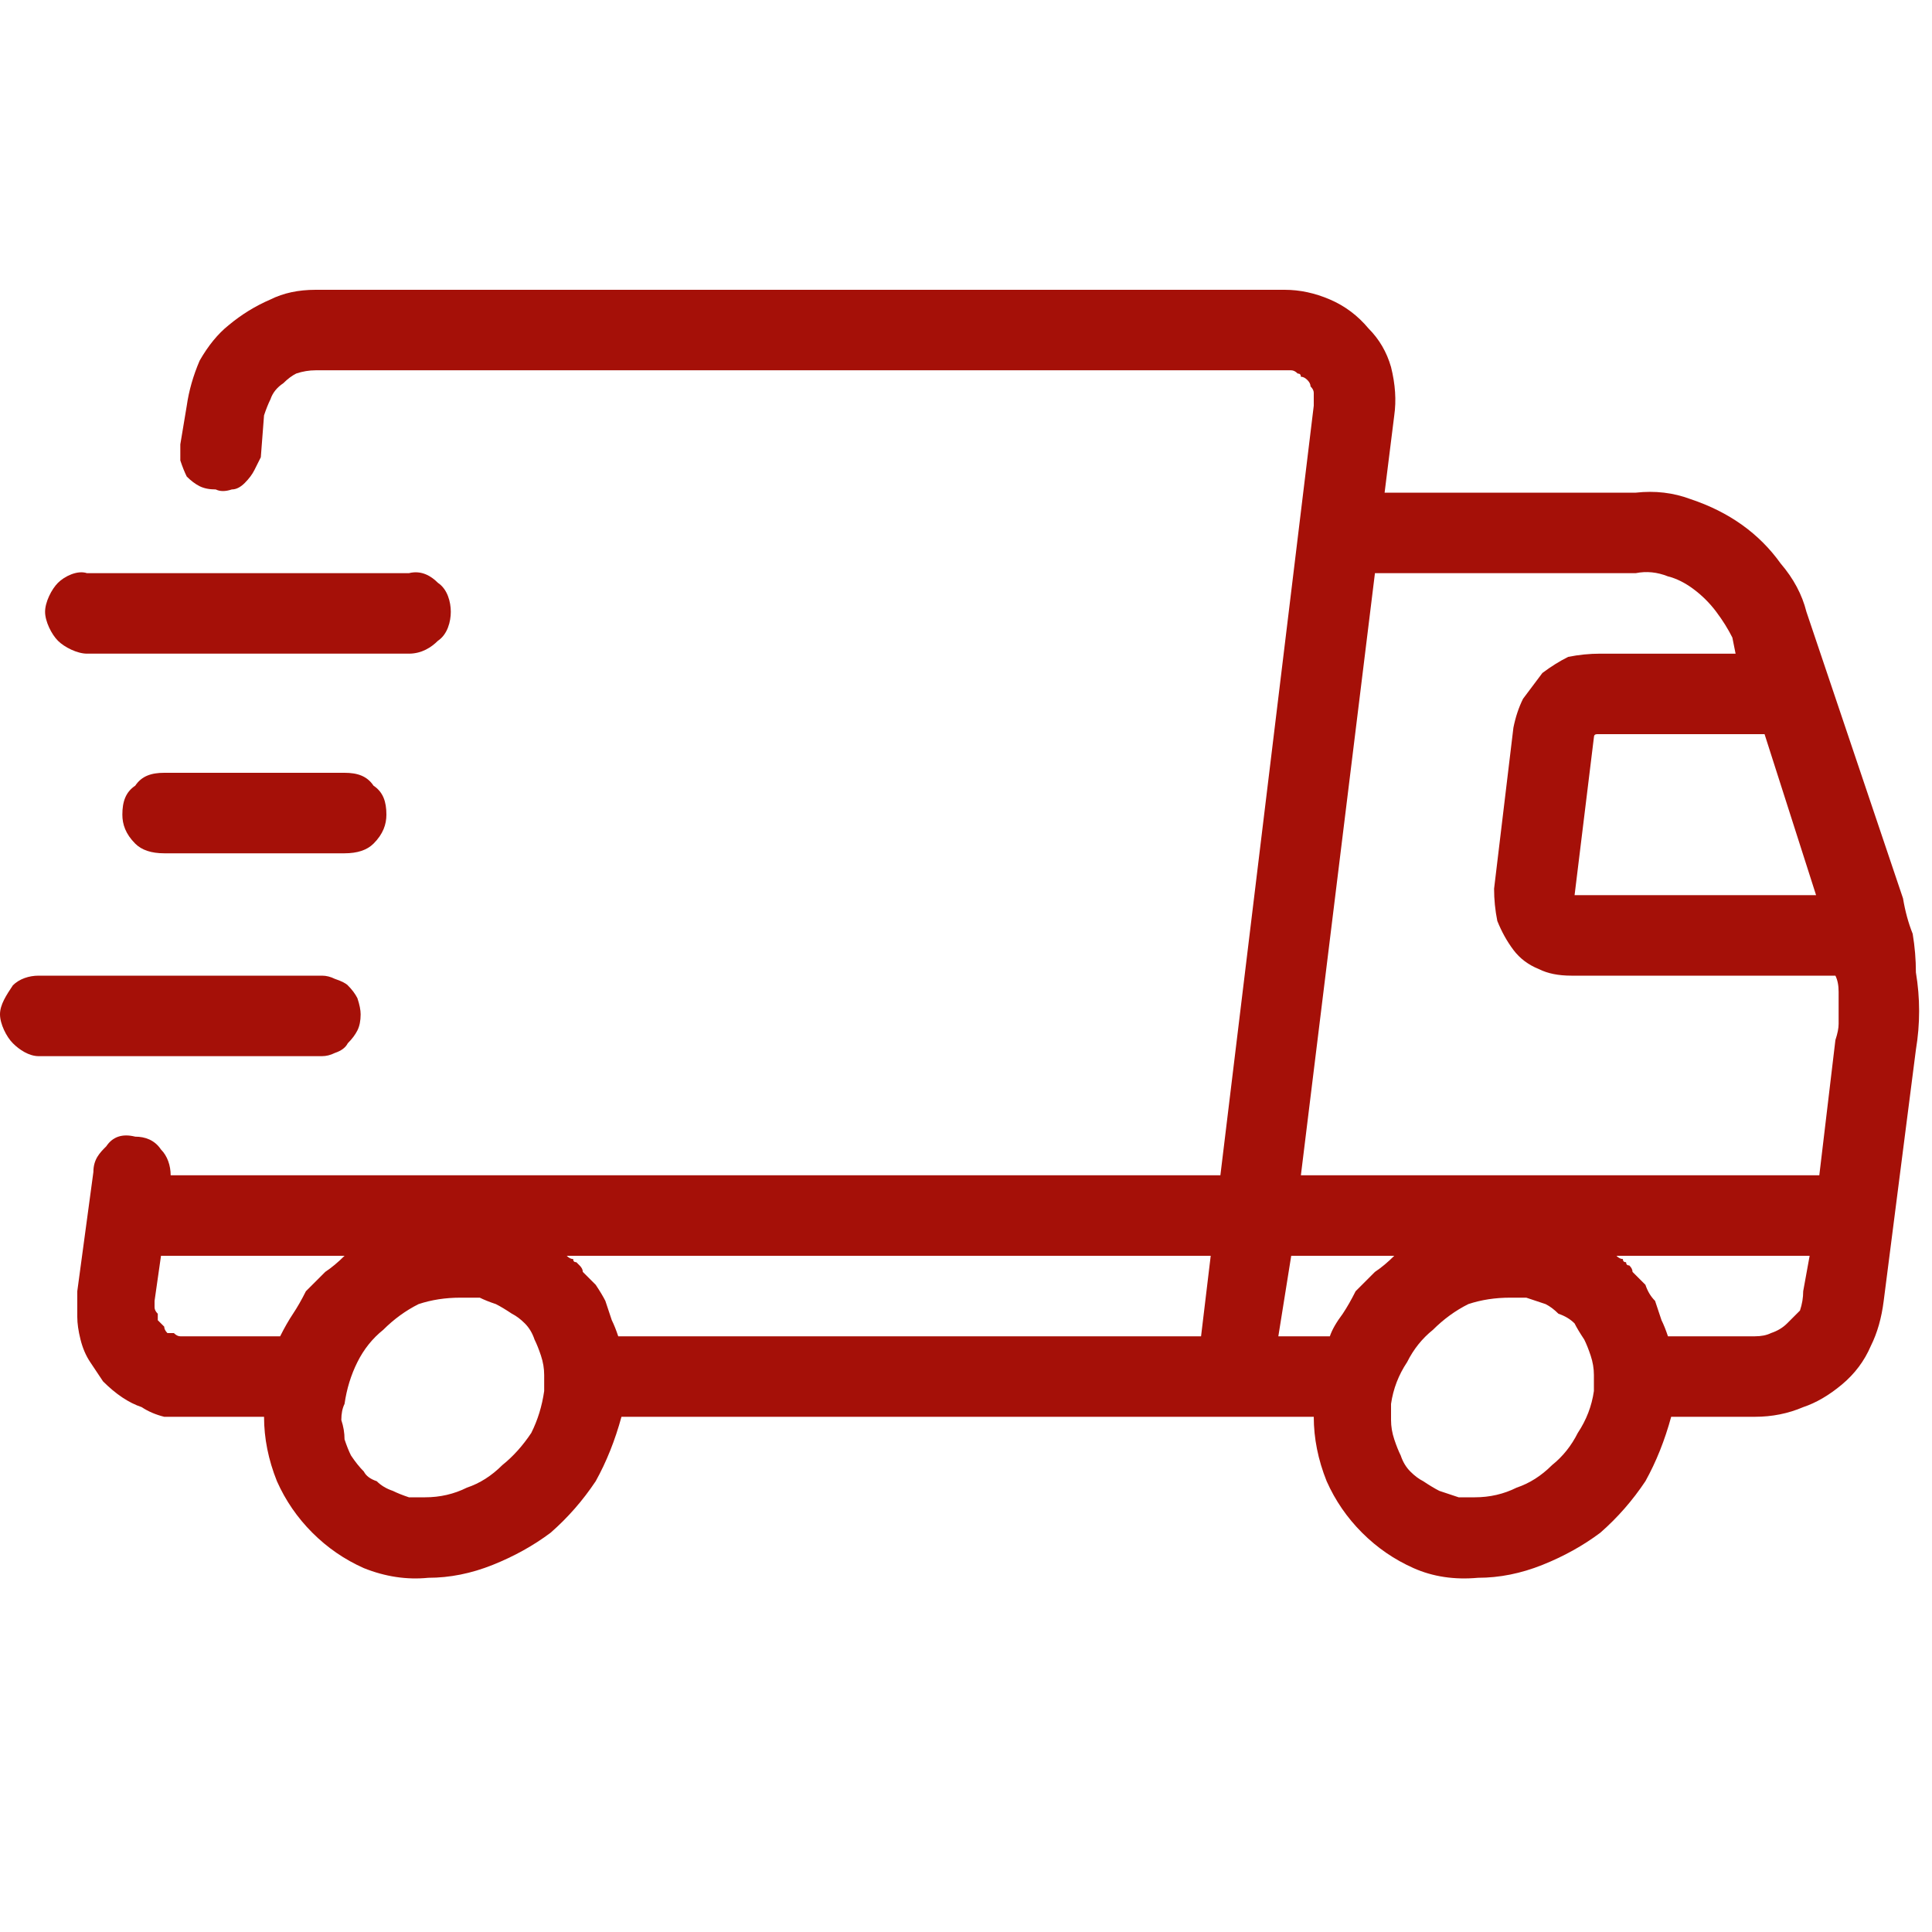 <svg version="1.2" xmlns="http://www.w3.org/2000/svg" viewBox="0 0 60 60" width="60" height="60"><style>.a{fill:#a51008}</style><path class="a" d="m59.1 27.9l-3-8.9q-0.2-0.8-0.8-1.5-0.5-0.7-1.2-1.2-0.7-0.5-1.6-0.8-0.8-0.3-1.7-0.2h-7.8l0.3-2.4q0.1-0.7-0.1-1.5-0.2-0.7-0.7-1.2-0.5-0.6-1.2-0.9-0.7-0.3-1.4-0.3h-30.1q-0.8 0-1.4 0.3-0.7 0.3-1.3 0.8-0.5 0.4-0.9 1.1-0.3 0.7-0.4 1.4l-0.2 1.2q0 0.3 0 0.5 0.1 0.3 0.2 0.5 0.2 0.2 0.4 0.3 0.2 0.1 0.5 0.1 0.2 0.1 0.5 0 0.2 0 0.4-0.2 0.2-0.2 0.3-0.4 0.1-0.2 0.2-0.4l0.1-1.3q0.1-0.3 0.2-0.5 0.1-0.3 0.4-0.5 0.2-0.2 0.4-0.3 0.3-0.1 0.6-0.1h30.1q0.1 0 0.2 0 0.1 0 0.2 0.1 0.1 0 0.1 0.1 0.1 0 0.2 0.1 0.1 0.1 0.1 0.2 0.1 0.1 0.1 0.2 0 0.1 0 0.2 0 0.1 0 0.2l-2.9 23.9h-32.6c0-0.3-0.1-0.6-0.3-0.8-0.2-0.3-0.5-0.4-0.8-0.4-0.4-0.1-0.7 0-0.9 0.3-0.2 0.2-0.4 0.4-0.4 0.8l-0.5 3.7q0 0.4 0 0.8 0 0.3 0.1 0.7 0.1 0.4 0.3 0.7 0.2 0.3 0.4 0.6 0.3 0.3 0.6 0.5 0.3 0.2 0.6 0.3 0.3 0.2 0.7 0.3 0.3 0 0.7 0h2.4q0 1 0.4 2 0.4 0.9 1.1 1.6 0.7 0.7 1.6 1.1 1 0.4 2 0.3 1 0 2-0.4 1-0.4 1.8-1 0.8-0.7 1.4-1.6 0.5-0.9 0.8-2h21.5q0 1 0.4 2 0.4 0.9 1.1 1.6 0.7 0.7 1.6 1.1 0.9 0.4 2 0.3 1 0 2-0.4 1-0.4 1.8-1 0.8-0.7 1.4-1.6 0.5-0.9 0.8-2h2.6q0.8 0 1.5-0.3 0.6-0.2 1.2-0.7 0.6-0.5 0.9-1.2 0.3-0.6 0.4-1.4l1-7.8q0.1-0.6 0.1-1.2 0-0.6-0.1-1.2 0-0.6-0.1-1.2-0.2-0.5-0.3-1.1zm-16.4-10.1h8.1q0.5-0.1 1 0.1 0.4 0.1 0.8 0.4 0.4 0.3 0.7 0.7 0.3 0.4 0.5 0.8l0.1 0.5h-4.2q-0.5 0-1 0.1-0.4 0.2-0.8 0.5-0.3 0.4-0.6 0.8-0.2 0.4-0.3 0.9l-0.6 5q0 0.5 0.1 1 0.2 0.5 0.5 0.9 0.3 0.4 0.8 0.6 0.4 0.2 1 0.2h8.2q0.1 0.2 0.1 0.5 0 0.2 0 0.5 0 0.2 0 0.5 0 0.2-0.1 0.5l-0.5 4.2h-16.1c0 0 2.3-18.7 2.3-18.7zm13.7 10h-7.5l0.6-4.9q0 0 0 0 0-0.1 0.1-0.1 0 0 0 0 0 0 0.1 0h5.1zm-15.1 13.7h-1.6l0.4-2.5h3.2q-0.3 0.3-0.6 0.5-0.3 0.3-0.6 0.6-0.2 0.4-0.4 0.7-0.3 0.4-0.4 0.7zm-4 0h-18.1q-0.1-0.3-0.2-0.5-0.1-0.3-0.2-0.6-0.1-0.2-0.3-0.5-0.2-0.2-0.4-0.4 0-0.1-0.1-0.2 0 0-0.1-0.1-0.1 0-0.1-0.1-0.1 0-0.2-0.1h20zm-28.6 0h-2.9q-0.1 0-0.2 0-0.1 0-0.2-0.1-0.1 0-0.2 0-0.1-0.1-0.1-0.2-0.1-0.1-0.2-0.2 0-0.1 0-0.2-0.1-0.1-0.1-0.2 0-0.1 0-0.2l0.2-1.4h5.7q-0.3 0.3-0.6 0.5-0.3 0.3-0.6 0.6-0.2 0.4-0.4 0.7-0.2 0.3-0.4 0.7zm8.2 1.7q-0.1 0.7-0.4 1.3-0.4 0.6-0.9 1-0.5 0.5-1.1 0.7-0.6 0.3-1.3 0.3-0.2 0-0.5 0-0.3-0.1-0.5-0.2-0.3-0.1-0.5-0.3-0.3-0.1-0.4-0.3-0.2-0.2-0.4-0.5-0.1-0.2-0.2-0.5 0-0.3-0.1-0.6 0-0.3 0.1-0.5 0.1-0.7 0.4-1.3 0.3-0.6 0.8-1 0.5-0.5 1.1-0.8 0.6-0.2 1.3-0.2 0.3 0 0.6 0 0.2 0.1 0.5 0.2 0.2 0.1 0.5 0.3 0.2 0.1 0.4 0.3 0.2 0.2 0.3 0.5 0.1 0.2 0.2 0.5 0.1 0.3 0.1 0.6 0 0.3 0 0.5zm32.6 0q-0.1 0.7-0.5 1.3-0.3 0.6-0.8 1-0.5 0.5-1.1 0.7-0.6 0.3-1.3 0.3-0.3 0-0.5 0-0.3-0.1-0.6-0.2-0.2-0.1-0.5-0.3-0.2-0.1-0.4-0.3-0.2-0.2-0.3-0.5-0.1-0.2-0.2-0.5-0.1-0.3-0.1-0.6 0-0.3 0-0.5 0.1-0.7 0.5-1.3 0.3-0.6 0.8-1 0.5-0.5 1.1-0.8 0.6-0.2 1.3-0.2 0.3 0 0.5 0 0.3 0.1 0.6 0.2 0.2 0.1 0.4 0.3 0.3 0.1 0.5 0.3 0.1 0.2 0.3 0.5 0.1 0.2 0.2 0.5 0.1 0.3 0.1 0.6 0 0.3 0 0.5zm5-1.7h-2.7q-0.1-0.3-0.2-0.5-0.1-0.3-0.2-0.6-0.2-0.2-0.3-0.5-0.2-0.2-0.4-0.4 0-0.1-0.1-0.2-0.1 0-0.1-0.1-0.1 0-0.1-0.1-0.1 0-0.2-0.1h6l-0.2 1.1q0 0.3-0.1 0.6-0.2 0.2-0.4 0.4-0.2 0.2-0.5 0.3-0.2 0.1-0.5 0.1z"/><path class="a" d="m11.2 31.5q0-0.2-0.1-0.5-0.1-0.2-0.3-0.4-0.1-0.1-0.4-0.2-0.2-0.1-0.4-0.1h-8.8c-0.3 0-0.6 0.1-0.8 0.3-0.2 0.3-0.4 0.6-0.4 0.9 0 0.3 0.2 0.7 0.4 0.9 0.2 0.2 0.5 0.4 0.8 0.4h8.8q0.2 0 0.4-0.1 0.3-0.1 0.4-0.3 0.2-0.2 0.3-0.4 0.1-0.2 0.1-0.5z"/><path class="a" d="m5.1 24c-0.4 0-0.7 0.1-0.9 0.4-0.3 0.2-0.4 0.5-0.4 0.9 0 0.3 0.1 0.6 0.4 0.9 0.2 0.2 0.5 0.3 0.9 0.3h5.6c0.4 0 0.7-0.1 0.9-0.3 0.3-0.3 0.4-0.6 0.4-0.9 0-0.4-0.1-0.7-0.4-0.9-0.2-0.3-0.5-0.4-0.9-0.4z"/><path class="a" d="m2.7 20.3h10c0.4 0 0.7-0.2 0.9-0.4 0.3-0.2 0.4-0.6 0.4-0.9 0-0.3-0.1-0.7-0.4-0.9-0.2-0.2-0.5-0.4-0.9-0.3h-10c-0.3-0.1-0.7 0.1-0.9 0.3-0.2 0.2-0.4 0.6-0.4 0.9 0 0.3 0.2 0.7 0.4 0.9 0.2 0.2 0.6 0.4 0.9 0.4z"/></svg>